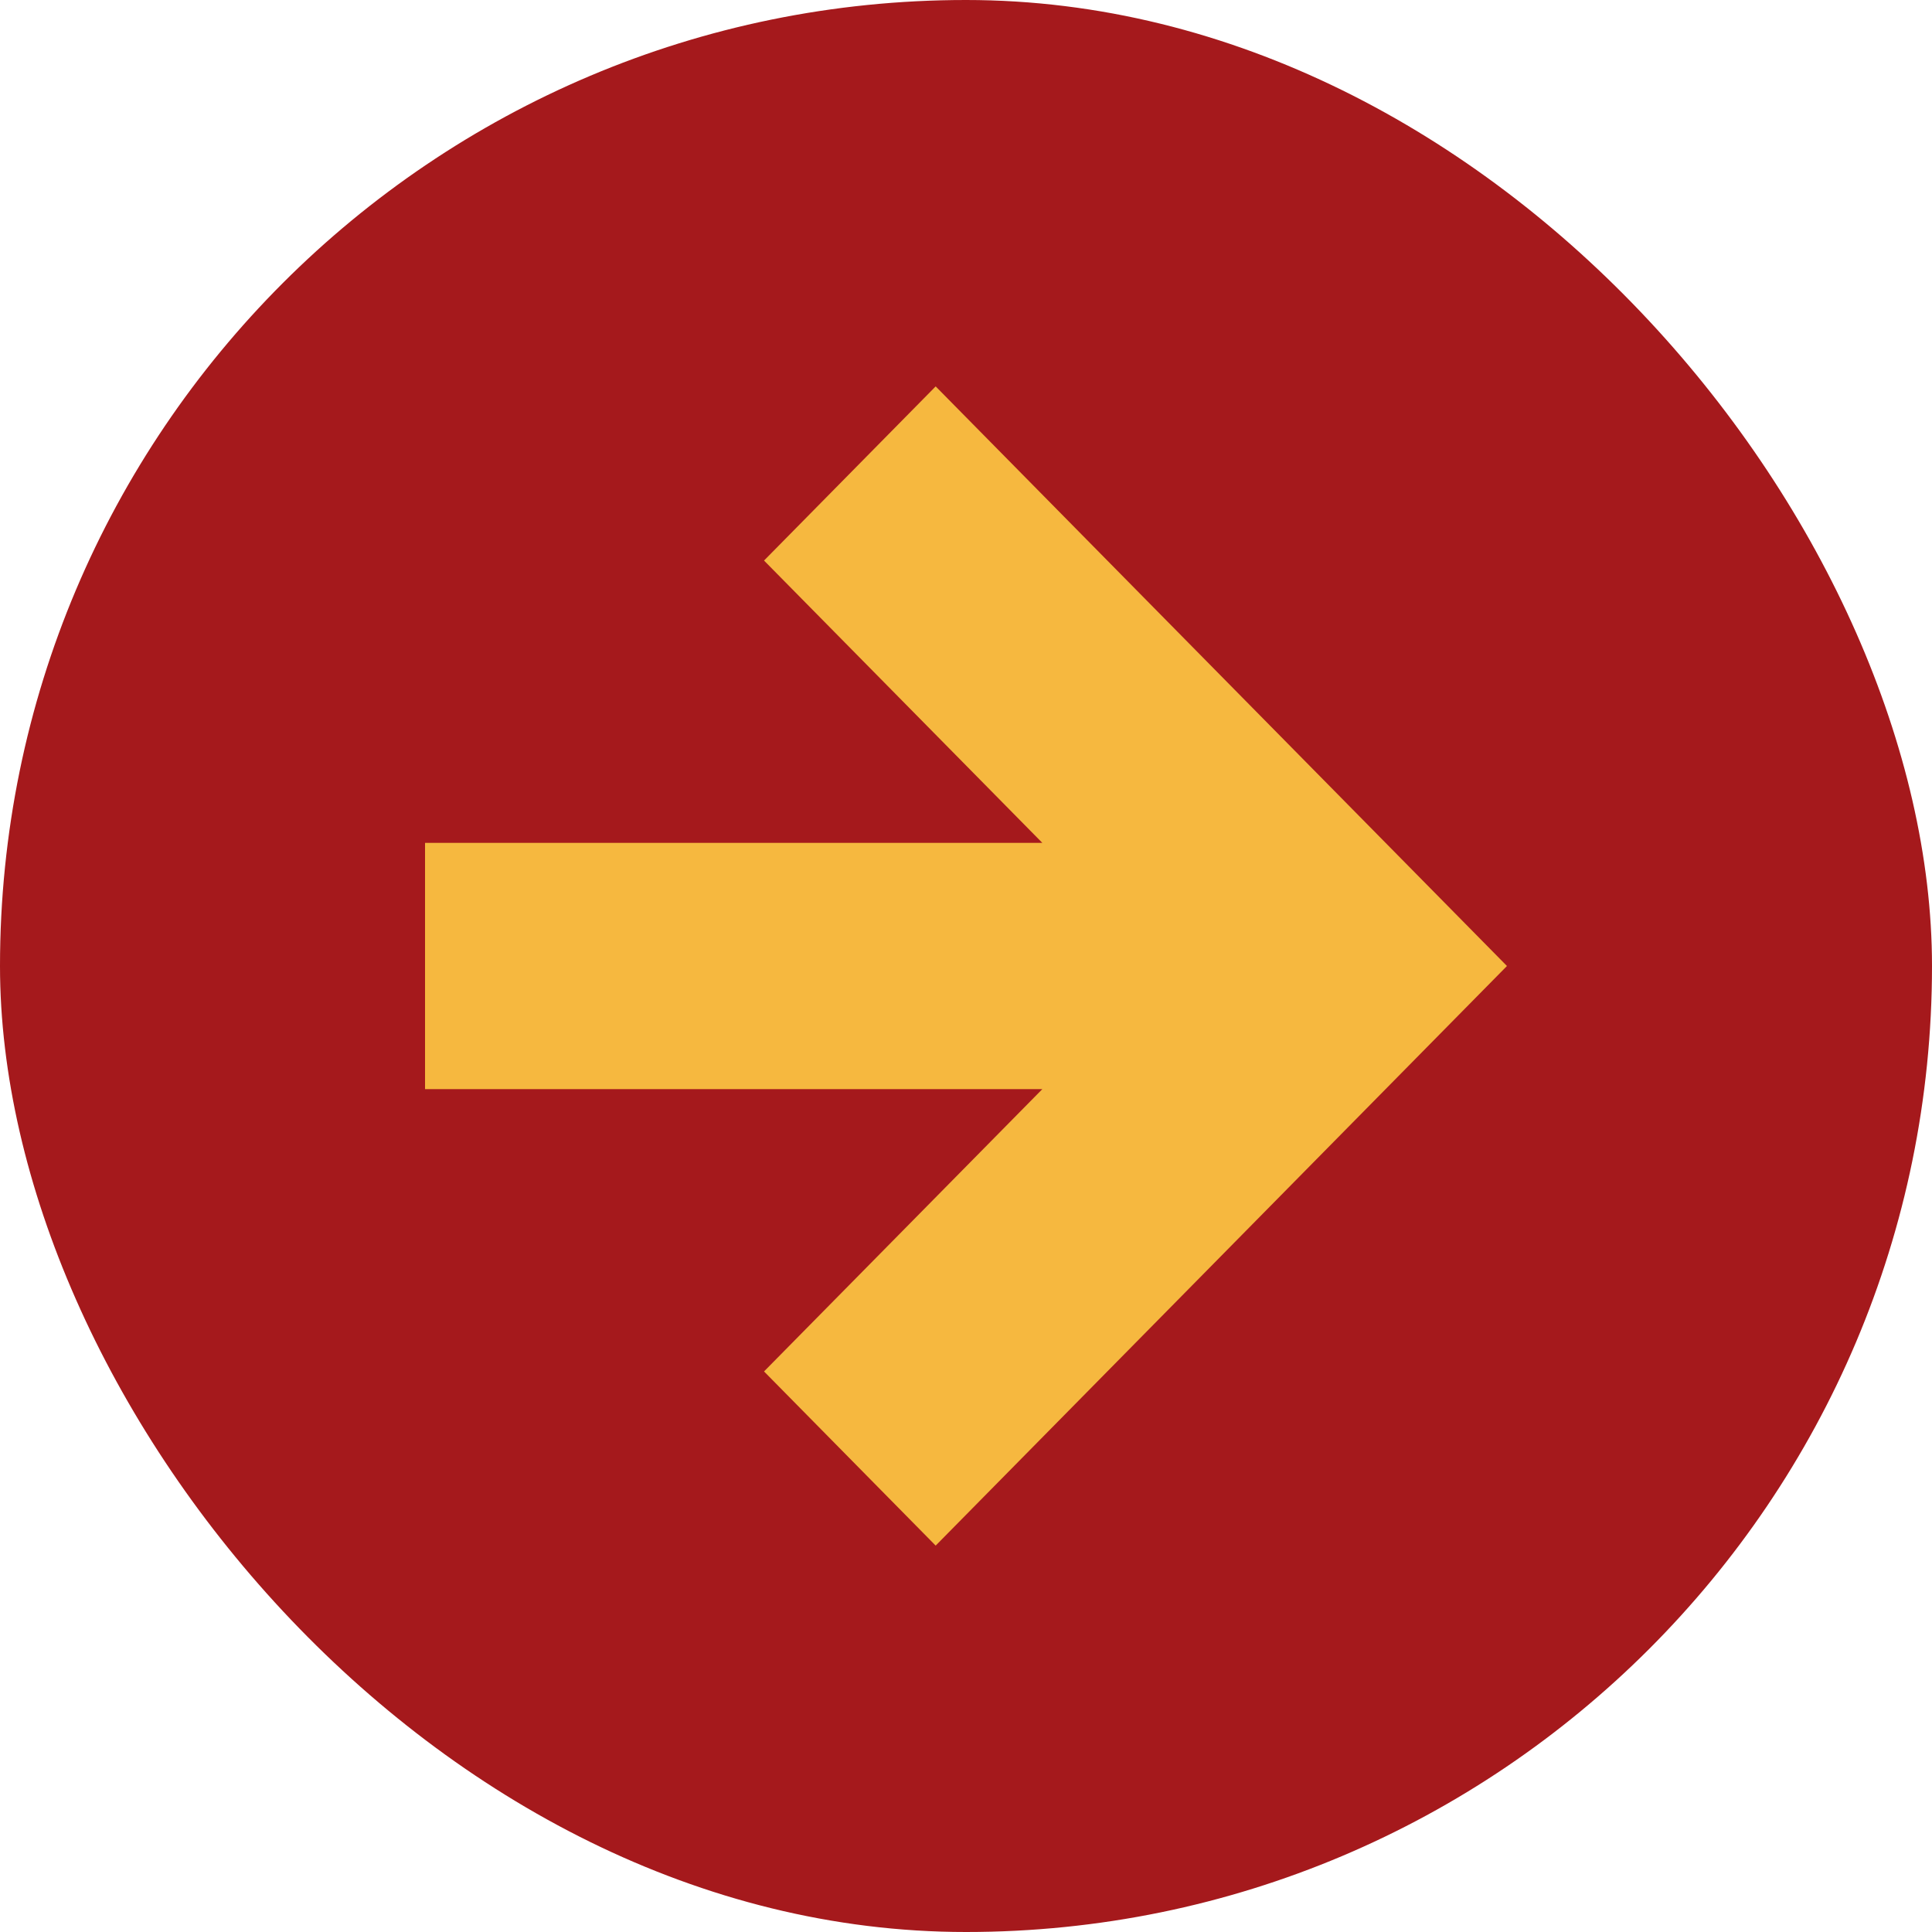 <?xml version="1.0" encoding="UTF-8"?> <svg xmlns="http://www.w3.org/2000/svg" width="50" height="50" viewBox="0 0 50 50" fill="none"><rect width="50" height="50" rx="25" fill="#A5191C"></rect><path fill-rule="evenodd" clip-rule="evenodd" d="M24.215 10L39 25L24.215 40L19.773 35.493L26.975 28.187H11V21.813H26.975L19.773 14.507L24.215 10Z" fill="#F6B83F"></path></svg> 